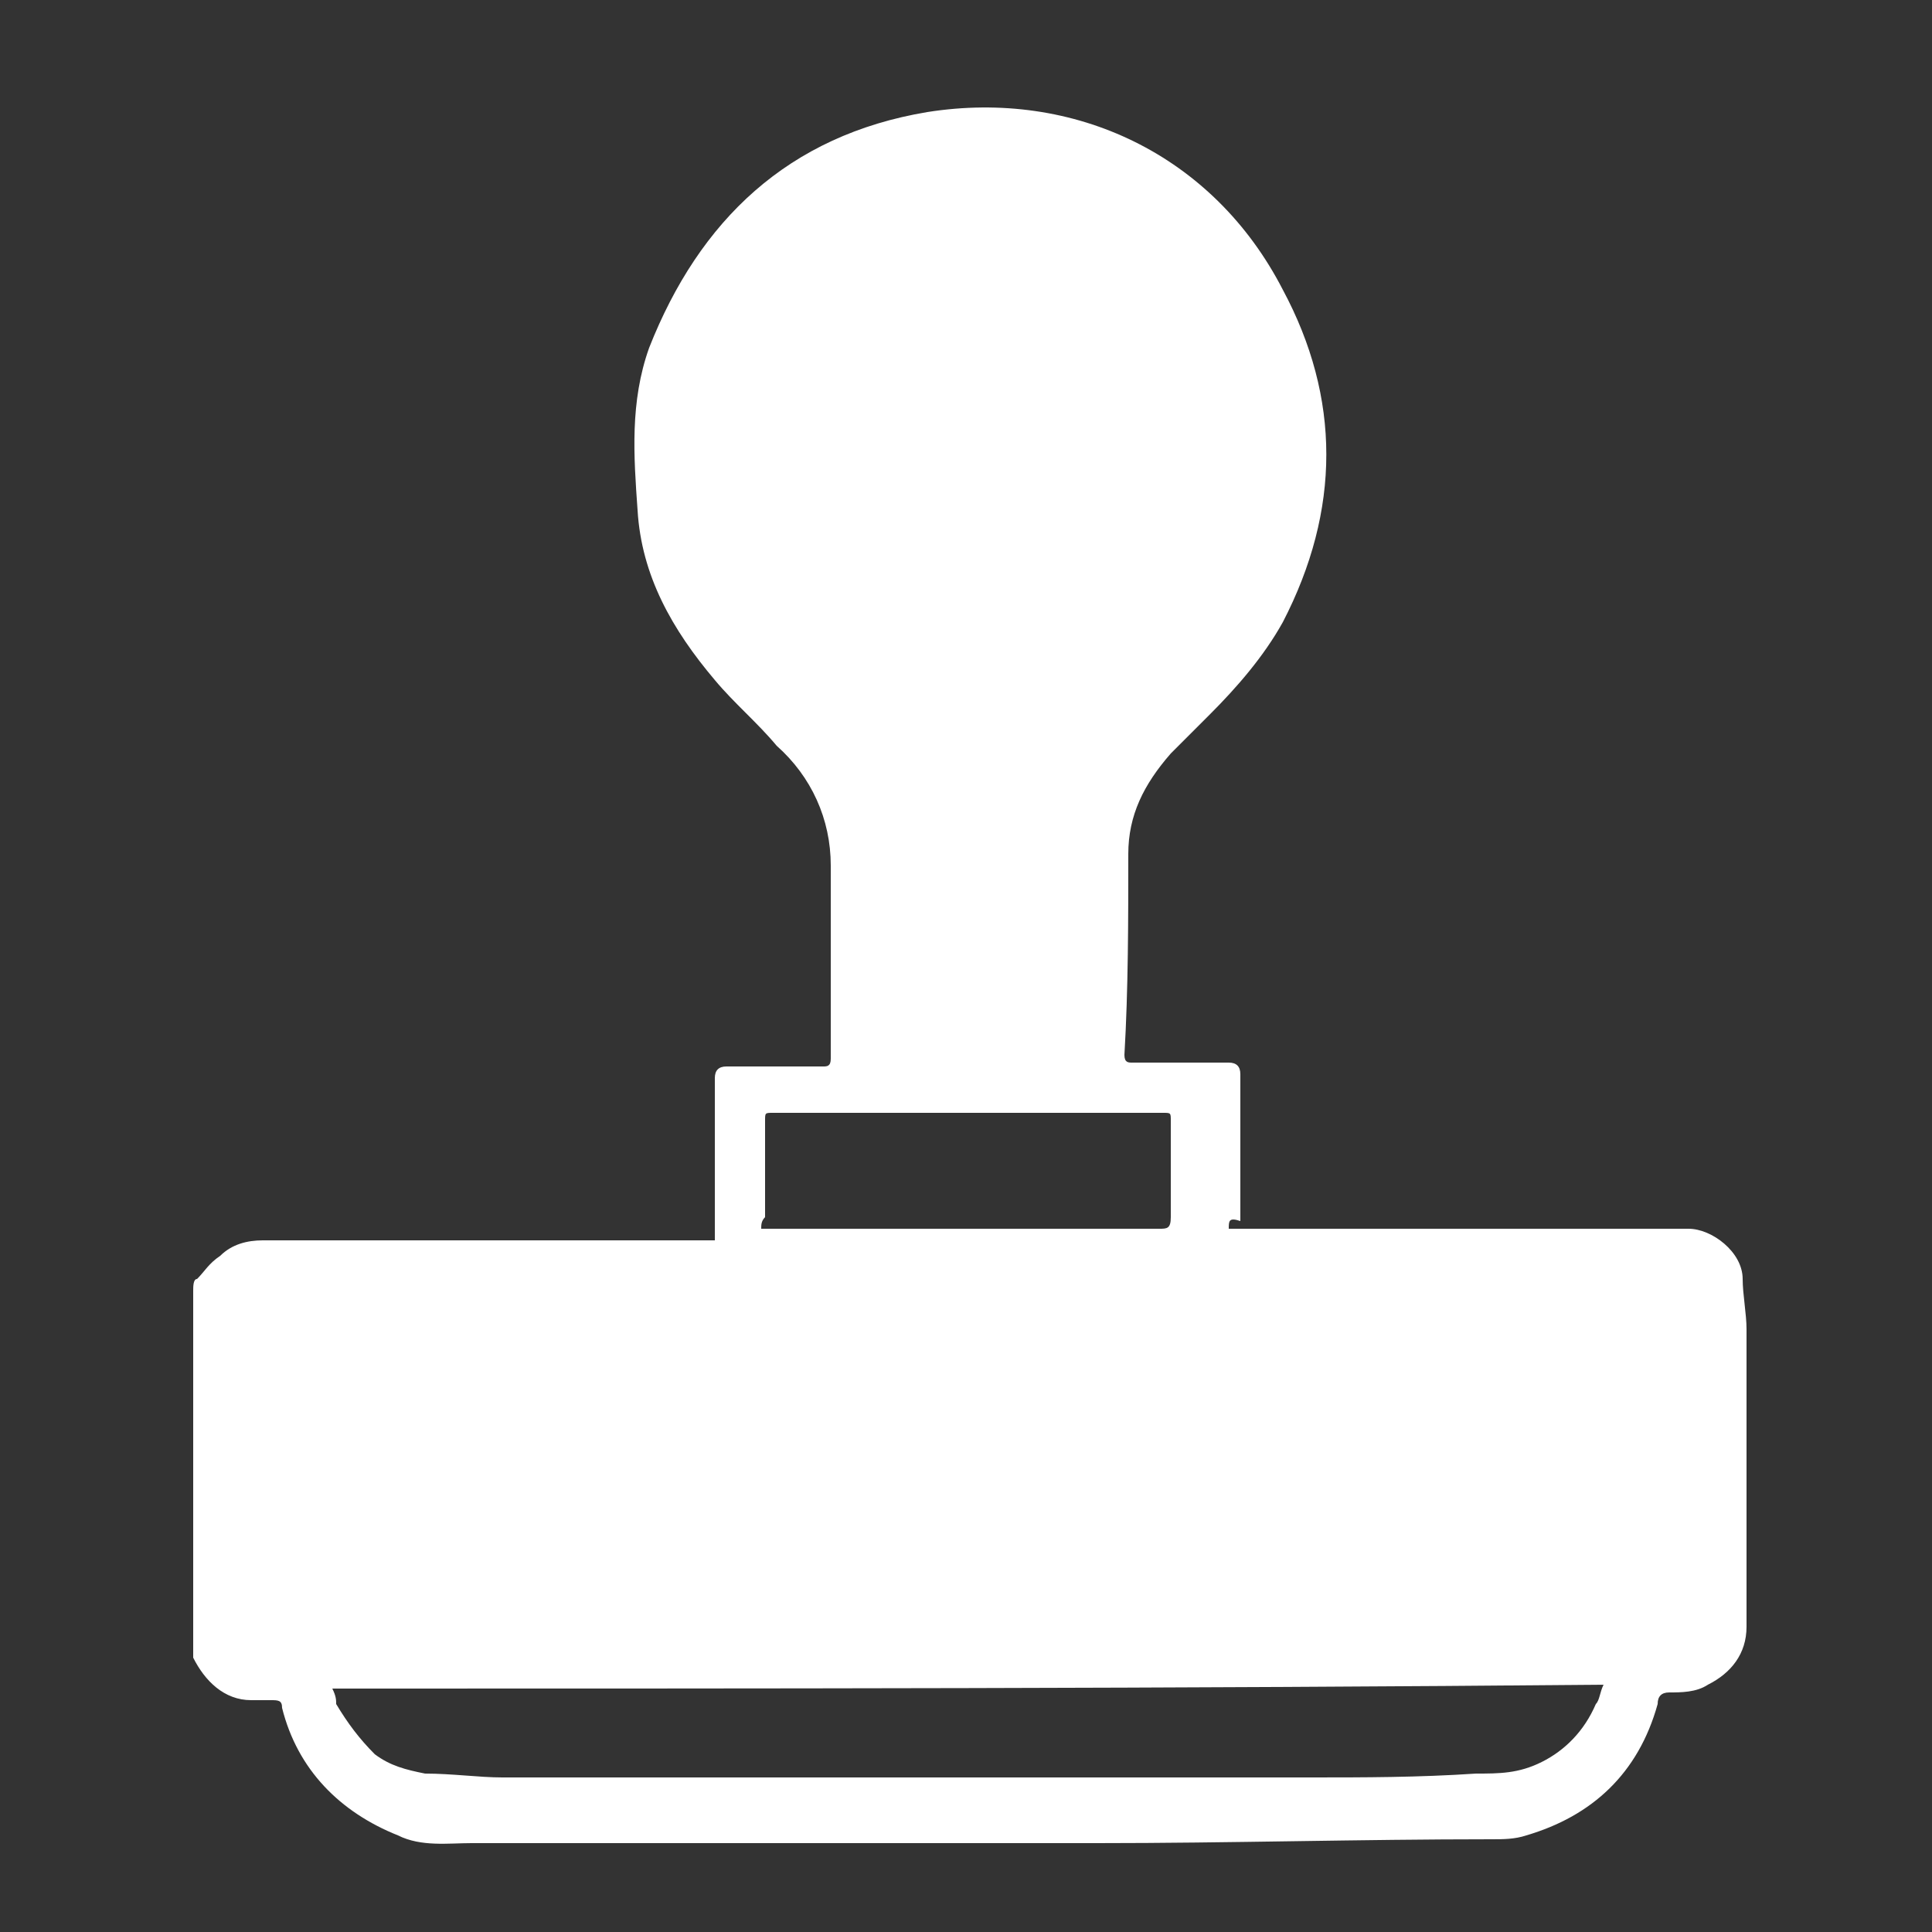 <?xml version="1.0" encoding="UTF-8"?> <!-- Generator: Adobe Illustrator 24.0.2, SVG Export Plug-In . SVG Version: 6.00 Build 0) --> <svg xmlns="http://www.w3.org/2000/svg" xmlns:xlink="http://www.w3.org/1999/xlink" id="Слой_1" x="0px" y="0px" viewBox="0 0 50 50" style="enable-background:new 0 0 50 50;" xml:space="preserve"><rect x="0" y="0" width="50" height="50" fill="#333333" stroke="none"/> <style type="text/css"> .st0{fill:#FFFFFF;} </style> <g> <path class="st0" d="M31.8,31.8c0.6,0,1.1,0,1.6,0c3.4,0,6.9,0,10.3,0c0.6,0,1.4,0.6,1.4,1.3c0,0.4,0.1,0.9,0.1,1.3 c0,2.6,0,5.1,0,7.7c0,0.7-0.4,1.2-1,1.5c-0.3,0.2-0.7,0.2-1,0.2c-0.2,0-0.3,0.1-0.3,0.3c-0.5,1.8-1.7,2.9-3.4,3.4 c-0.3,0.1-0.6,0.1-0.9,0.1c-3.4,0-6.8,0.1-10.2,0.1c-5.4,0-10.8,0-16.2,0c-0.6,0-1.3,0.1-1.9-0.2c-1.5-0.6-2.6-1.7-3-3.3 c0-0.2-0.1-0.2-0.3-0.2c-0.2,0-0.3,0-0.5,0c-0.7,0-1.2-0.5-1.5-1.1c0-0.1,0-0.2,0-0.2c0-3.1,0-6.2,0-9.3c0-0.1,0-0.3,0.1-0.3 c0.2-0.2,0.3-0.4,0.6-0.6c0.3-0.3,0.7-0.4,1.1-0.4c3.8,0,7.5,0,11.3,0c0.1,0,0.2,0,0.4,0c0-0.1,0-0.2,0-0.3c0-1.3,0-2.6,0-3.9 c0-0.2,0.1-0.3,0.3-0.3c0.8,0,1.6,0,2.5,0c0.1,0,0.2,0,0.2-0.2c0-1.7,0-3.3,0-5c0-1.2-0.5-2.3-1.4-3.1c-0.5-0.6-1.1-1.1-1.6-1.7 c-1.1-1.3-1.9-2.7-2-4.4c-0.1-1.4-0.2-2.8,0.3-4.2c1.3-3.3,3.6-5.5,7.2-6.1c3.8-0.6,7.4,1.1,9.2,4.6c1.5,2.8,1.5,5.7,0,8.6 c-0.5,0.9-1.2,1.7-1.9,2.4c-0.3,0.3-0.7,0.7-1,1c-0.7,0.8-1.1,1.6-1.1,2.6c0,1.7,0,3.5-0.1,5.2c0,0.2,0.1,0.2,0.2,0.2 c0.8,0,1.6,0,2.5,0c0.2,0,0.3,0.1,0.3,0.3c0,1.3,0,2.6,0,3.8C31.8,31.5,31.8,31.6,31.8,31.8z M8.6,43.7c0.1,0.2,0.1,0.3,0.1,0.4 c0.3,0.5,0.6,0.9,1,1.3c0.4,0.3,0.8,0.4,1.3,0.5c0.7,0,1.4,0.1,2,0.1c7,0,13.9,0,20.9,0c1.4,0,2.8,0,4.3-0.1c0.6,0,1.1,0,1.7-0.3 c0.6-0.3,1.1-0.8,1.4-1.5c0.1-0.1,0.1-0.3,0.2-0.5C30.5,43.7,19.5,43.7,8.6,43.7z M19.7,31.8c0.1,0,0.2,0,0.3,0c0.7,0,1.3,0,2,0 c2.6,0,5.3,0,8,0c0.2,0,0.3,0,0.3-0.3c0-0.8,0-1.6,0-2.5c0-0.2,0-0.2-0.2-0.2c-3.4,0-6.7,0-10.1,0c-0.2,0-0.2,0-0.2,0.2 c0,0.9,0,1.7,0,2.5C19.7,31.6,19.7,31.7,19.7,31.8z"></path> </g> </svg> 